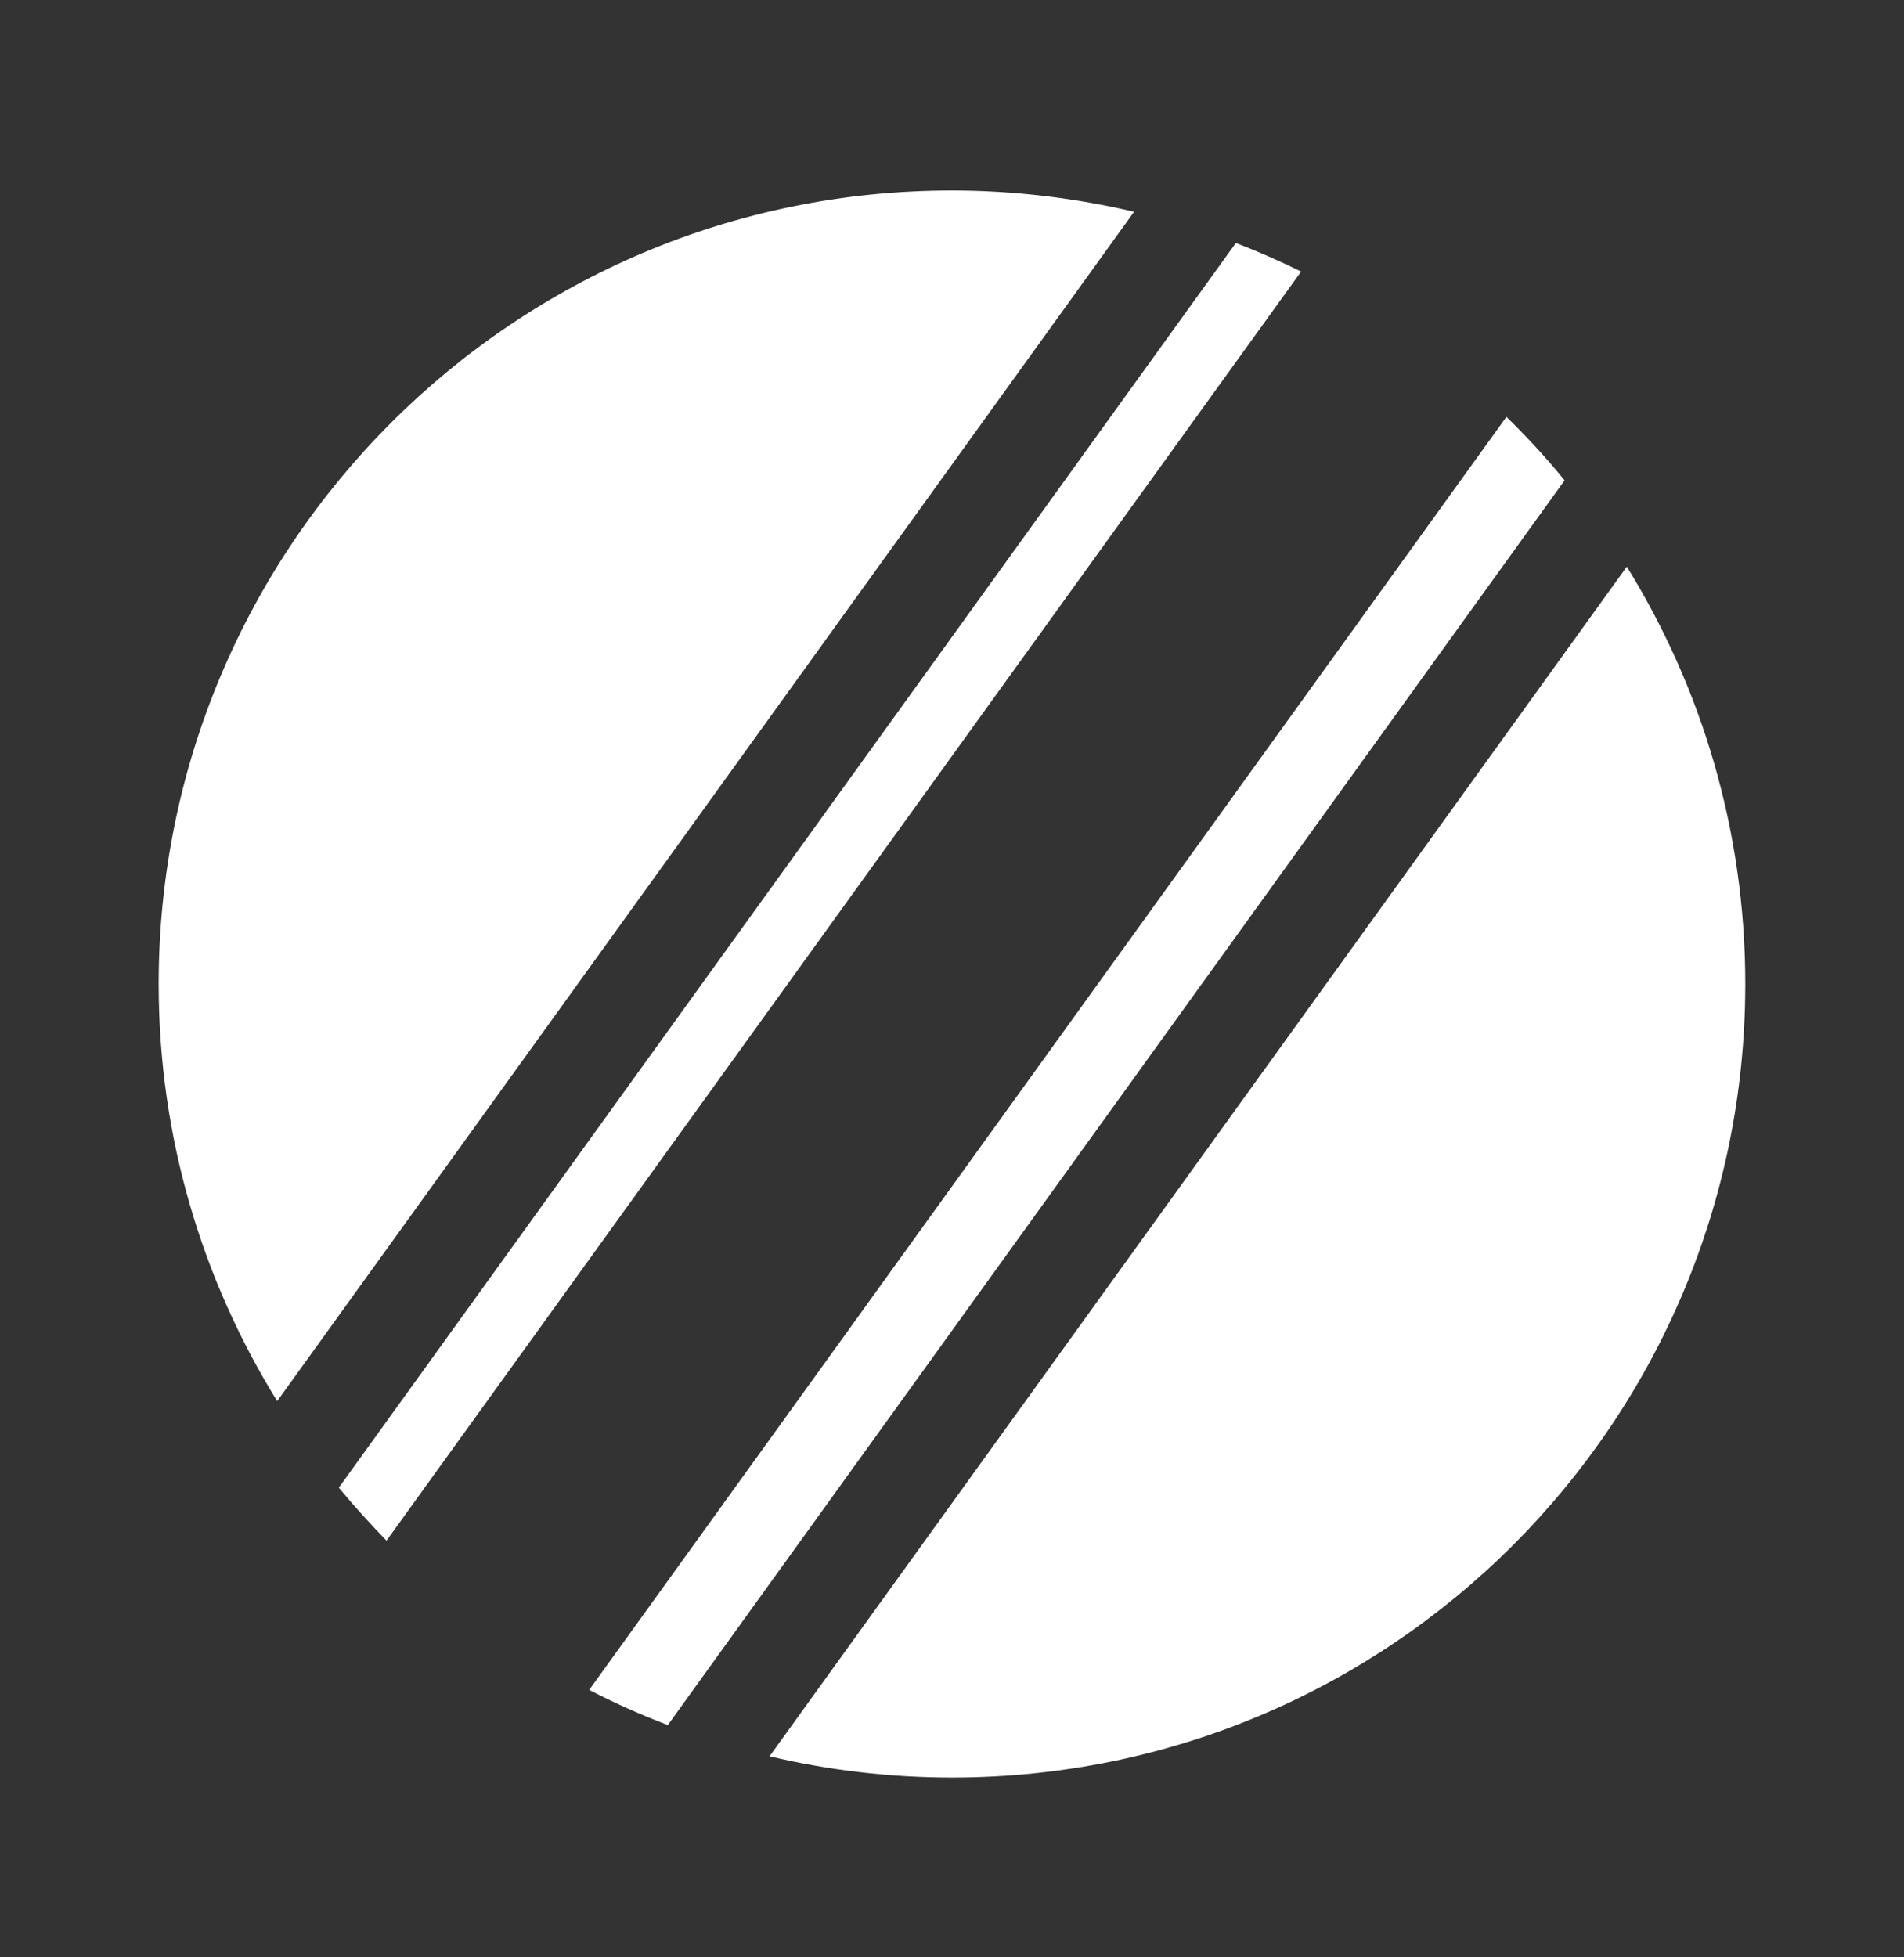 <svg width="36" height="37" viewBox="0 0 36 37" fill="none" xmlns="http://www.w3.org/2000/svg">
<rect x="0" y="0" width="36" height="37" fill="#333333" stroke="none"/>
<path d="M17.997 3.601C9.713 3.601 3 10.315 3 18.601C3 21.497 3.823 24.194 5.241 26.485L21.443 4.003C20.338 3.745 19.183 3.601 17.997 3.601Z" fill="white"/>
<path d="M28.483 7.88L11.14 31.945C11.621 32.193 12.117 32.416 12.627 32.609L29.583 9.08C29.241 8.659 28.869 8.257 28.483 7.88Z" fill="white"/>
<path d="M23.367 4.593L6.406 28.122C6.693 28.469 6.996 28.801 7.308 29.123L24.601 5.133C24.2 4.935 23.788 4.756 23.367 4.593Z" fill="white"/>
<path d="M14.551 33.199C15.657 33.462 16.812 33.601 18.002 33.601C26.287 33.601 32.999 26.887 32.999 18.601C32.999 15.705 32.176 13.003 30.759 10.712L14.551 33.199Z" fill="white"/>
</svg>

